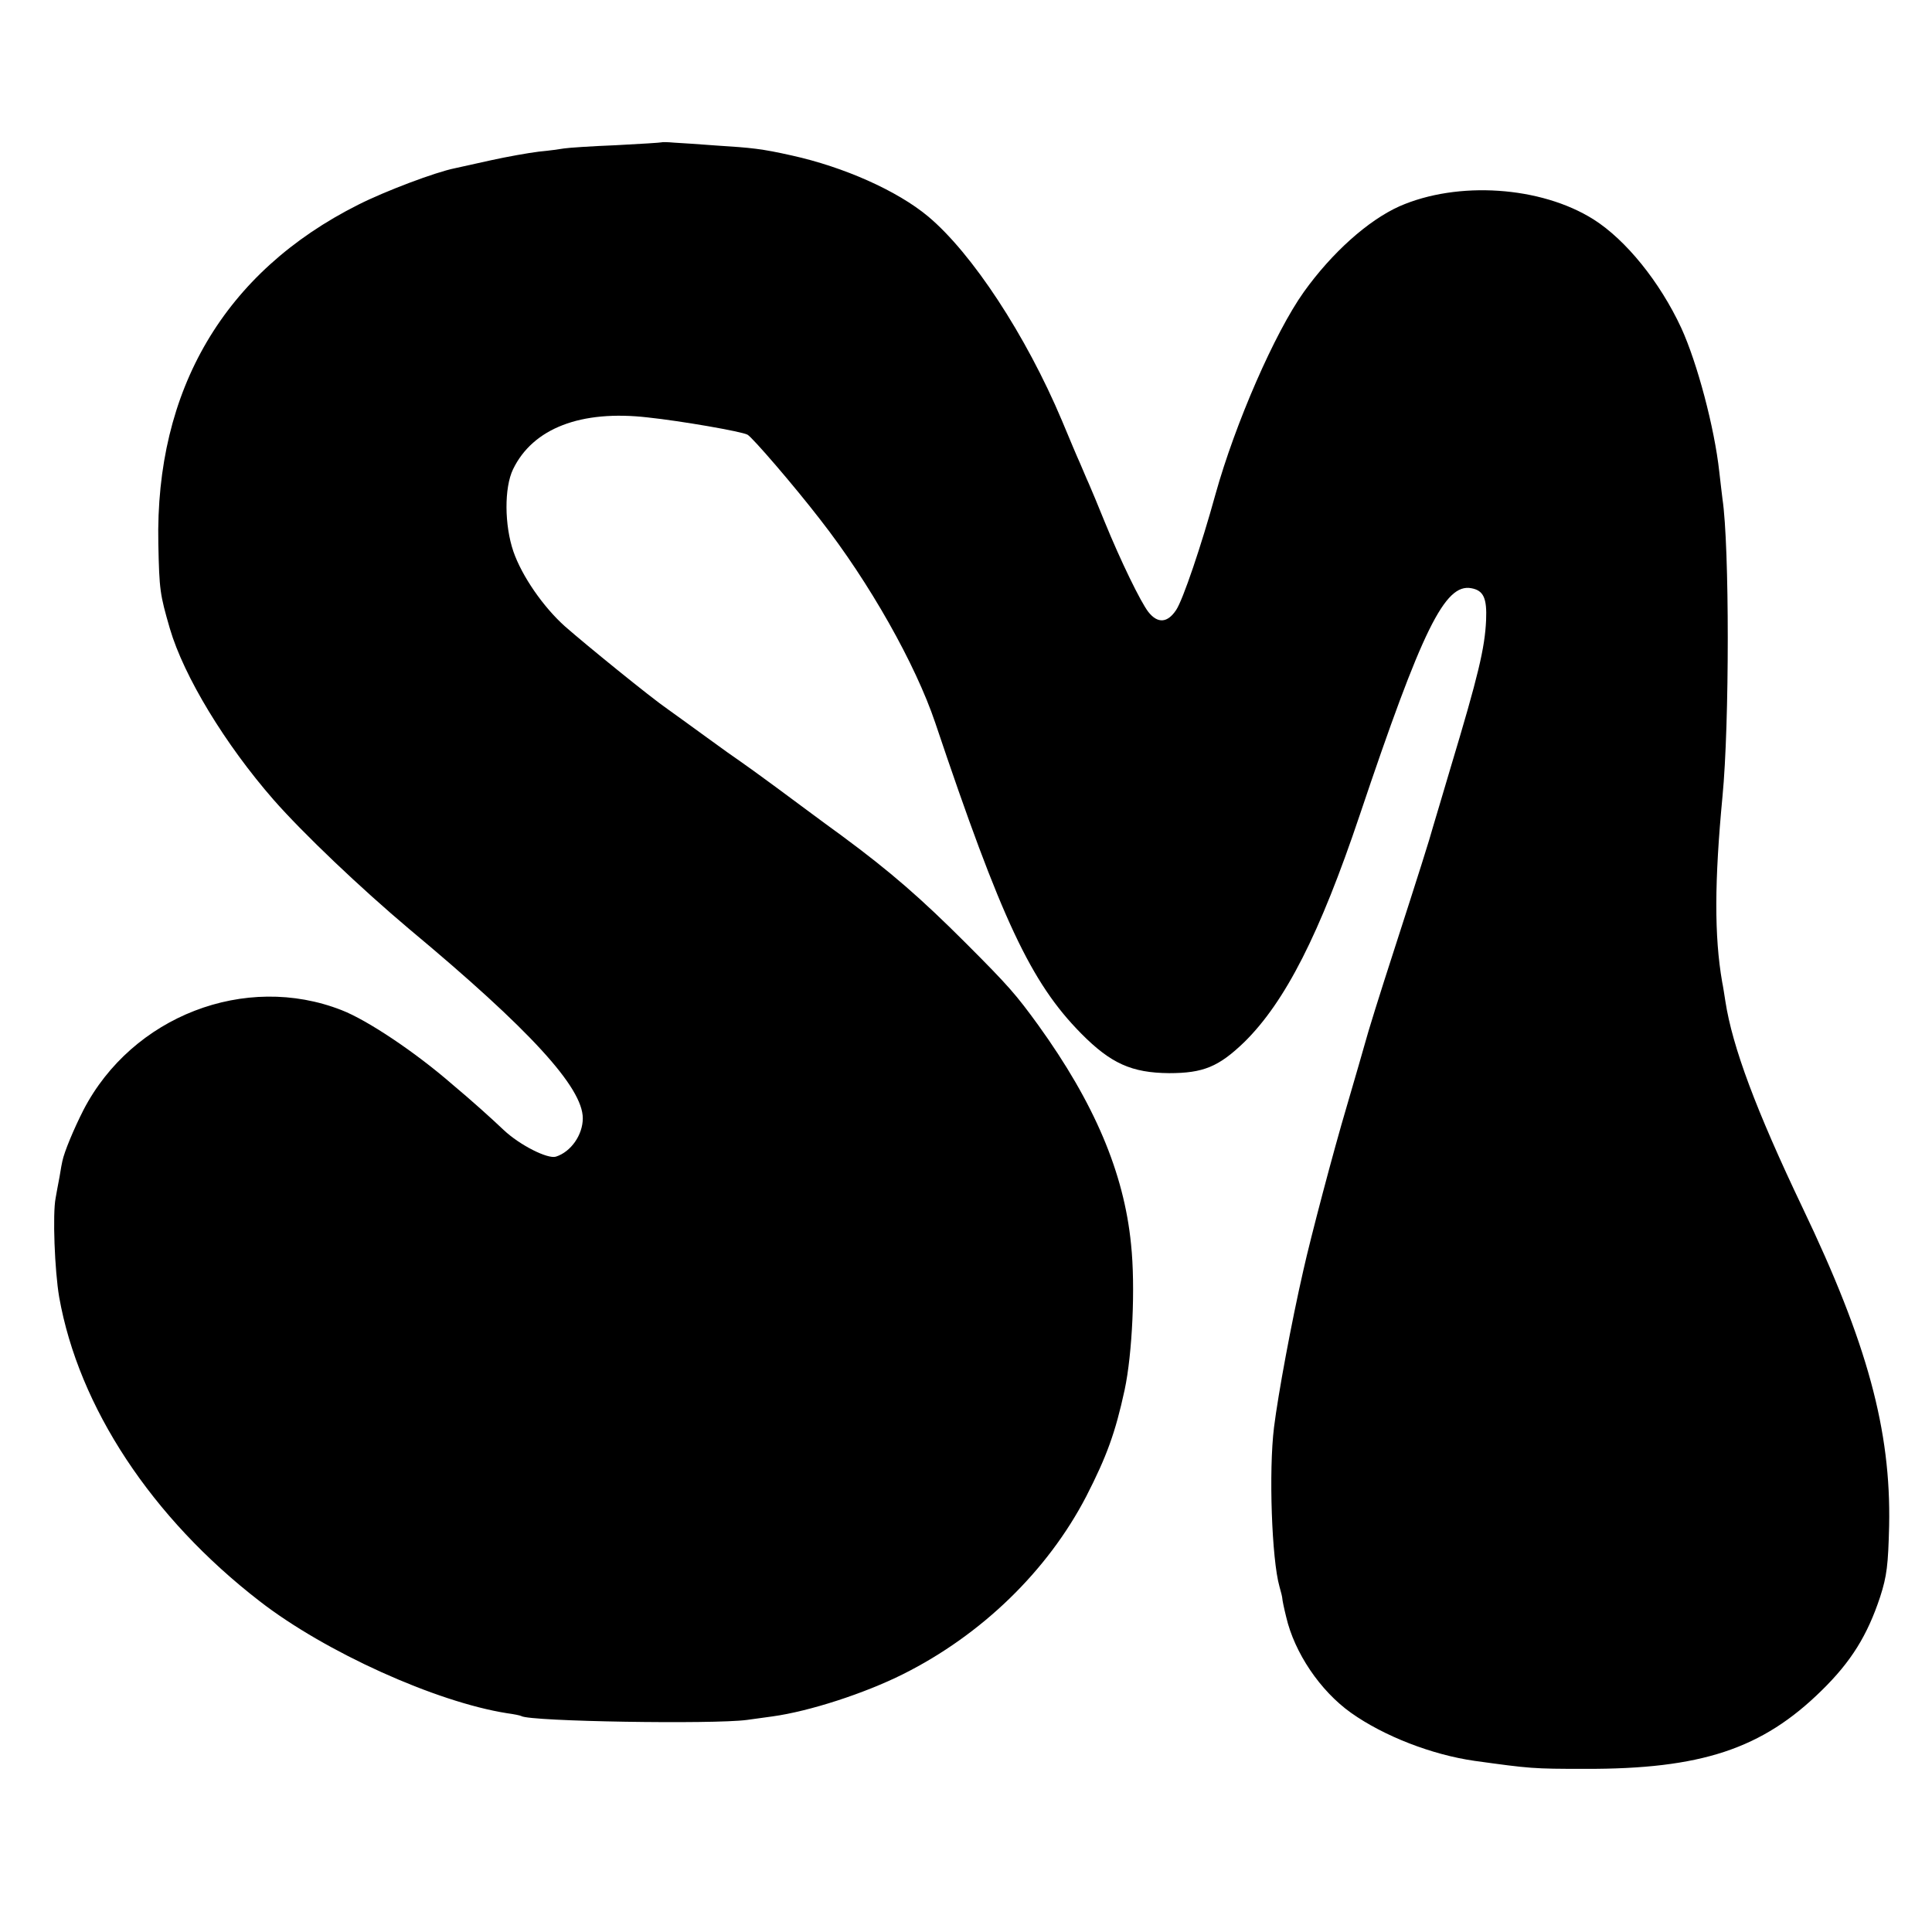 <?xml version="1.0" standalone="no"?>
<!DOCTYPE svg PUBLIC "-//W3C//DTD SVG 20010904//EN"
 "http://www.w3.org/TR/2001/REC-SVG-20010904/DTD/svg10.dtd">
<svg version="1.0" xmlns="http://www.w3.org/2000/svg"
 width="604pt" height="604pt" viewBox="0 0 604 604"
 preserveAspectRatio="xMidYMid meet">
<g transform="translate(0,604) scale(0.1,-0.1)"
fill="#000000" stroke="none">
<path d="M2068 5595 c-2 -1 -66 -5 -143 -9 -77 -3 -149 -8 -161 -10 -11 -2
-47 -7 -79 -10 -33 -4 -100 -16 -150 -27 -49 -11 -100 -22 -113 -25 -60 -12
-217 -71 -302 -114 -418 -210 -635 -578 -625 -1060 3 -145 5 -158 36 -265 44
-150 173 -362 324 -535 93 -106 273 -277 425 -405 378 -315 542 -495 542 -591
0 -52 -37 -105 -84 -120 -26 -8 -113 36 -163 83 -39 37 -100 92 -161 143 -116
101 -266 201 -346 232 -301 118 -655 -19 -807 -312 -31 -61 -60 -131 -66 -160
-1 -3 -5 -25 -9 -50 -5 -25 -10 -54 -12 -65 -10 -50 -3 -228 11 -310 61 -344
289 -690 627 -951 205 -159 551 -315 773 -350 22 -3 42 -7 45 -9 28 -17 600
-26 705 -12 28 4 64 9 80 11 116 16 288 72 408 132 246 123 452 323 573 556
64 125 91 199 120 333 24 112 34 322 20 455 -22 224 -115 442 -290 685 -69 95
-92 122 -226 256 -140 140 -235 223 -388 336 -65 47 -157 116 -206 152 -49 36
-100 73 -112 81 -12 8 -60 42 -105 75 -45 33 -101 73 -123 89 -51 35 -254 200
-320 258 -67 60 -134 156 -161 234 -28 82 -29 199 -1 257 62 128 212 186 421
162 104 -11 294 -44 312 -54 15 -8 146 -160 227 -265 154 -197 298 -452 360
-636 207 -616 299 -812 456 -971 93 -94 158 -123 275 -124 107 0 155 20 235
97 128 126 236 338 361 710 195 580 266 725 349 709 38 -7 49 -31 46 -100 -4
-87 -24 -172 -111 -461 -25 -85 -50 -168 -55 -185 -9 -34 -46 -151 -120 -380
-46 -142 -83 -260 -95 -305 -2 -8 -27 -94 -55 -190 -41 -138 -113 -411 -135
-510 -38 -166 -79 -388 -92 -492 -17 -137 -7 -414 17 -498 5 -17 9 -34 9 -38
0 -4 5 -29 12 -57 26 -112 106 -231 203 -300 103 -73 253 -131 386 -150 174
-24 182 -25 345 -25 363 -1 554 62 740 245 92 90 143 172 183 293 21 65 25
100 28 222 6 298 -68 571 -271 995 -145 304 -219 502 -241 645 -3 19 -7 46
-10 60 -25 144 -24 316 1 580 22 225 22 784 0 930 -2 14 -6 52 -10 85 -15 138
-69 341 -119 450 -67 144 -173 275 -274 339 -165 104 -425 121 -607 41 -98
-44 -211 -145 -299 -268 -91 -128 -214 -410 -276 -632 -44 -160 -102 -331
-123 -362 -27 -41 -58 -43 -87 -6 -24 31 -86 158 -137 283 -19 47 -41 100 -49
118 -8 17 -20 47 -28 65 -8 17 -33 77 -56 132 -113 268 -281 523 -418 638 -97
81 -264 155 -427 191 -94 21 -124 24 -235 31 -52 4 -112 8 -132 9 -21 2 -39 2
-40 1z"/>
</g>
</svg>
